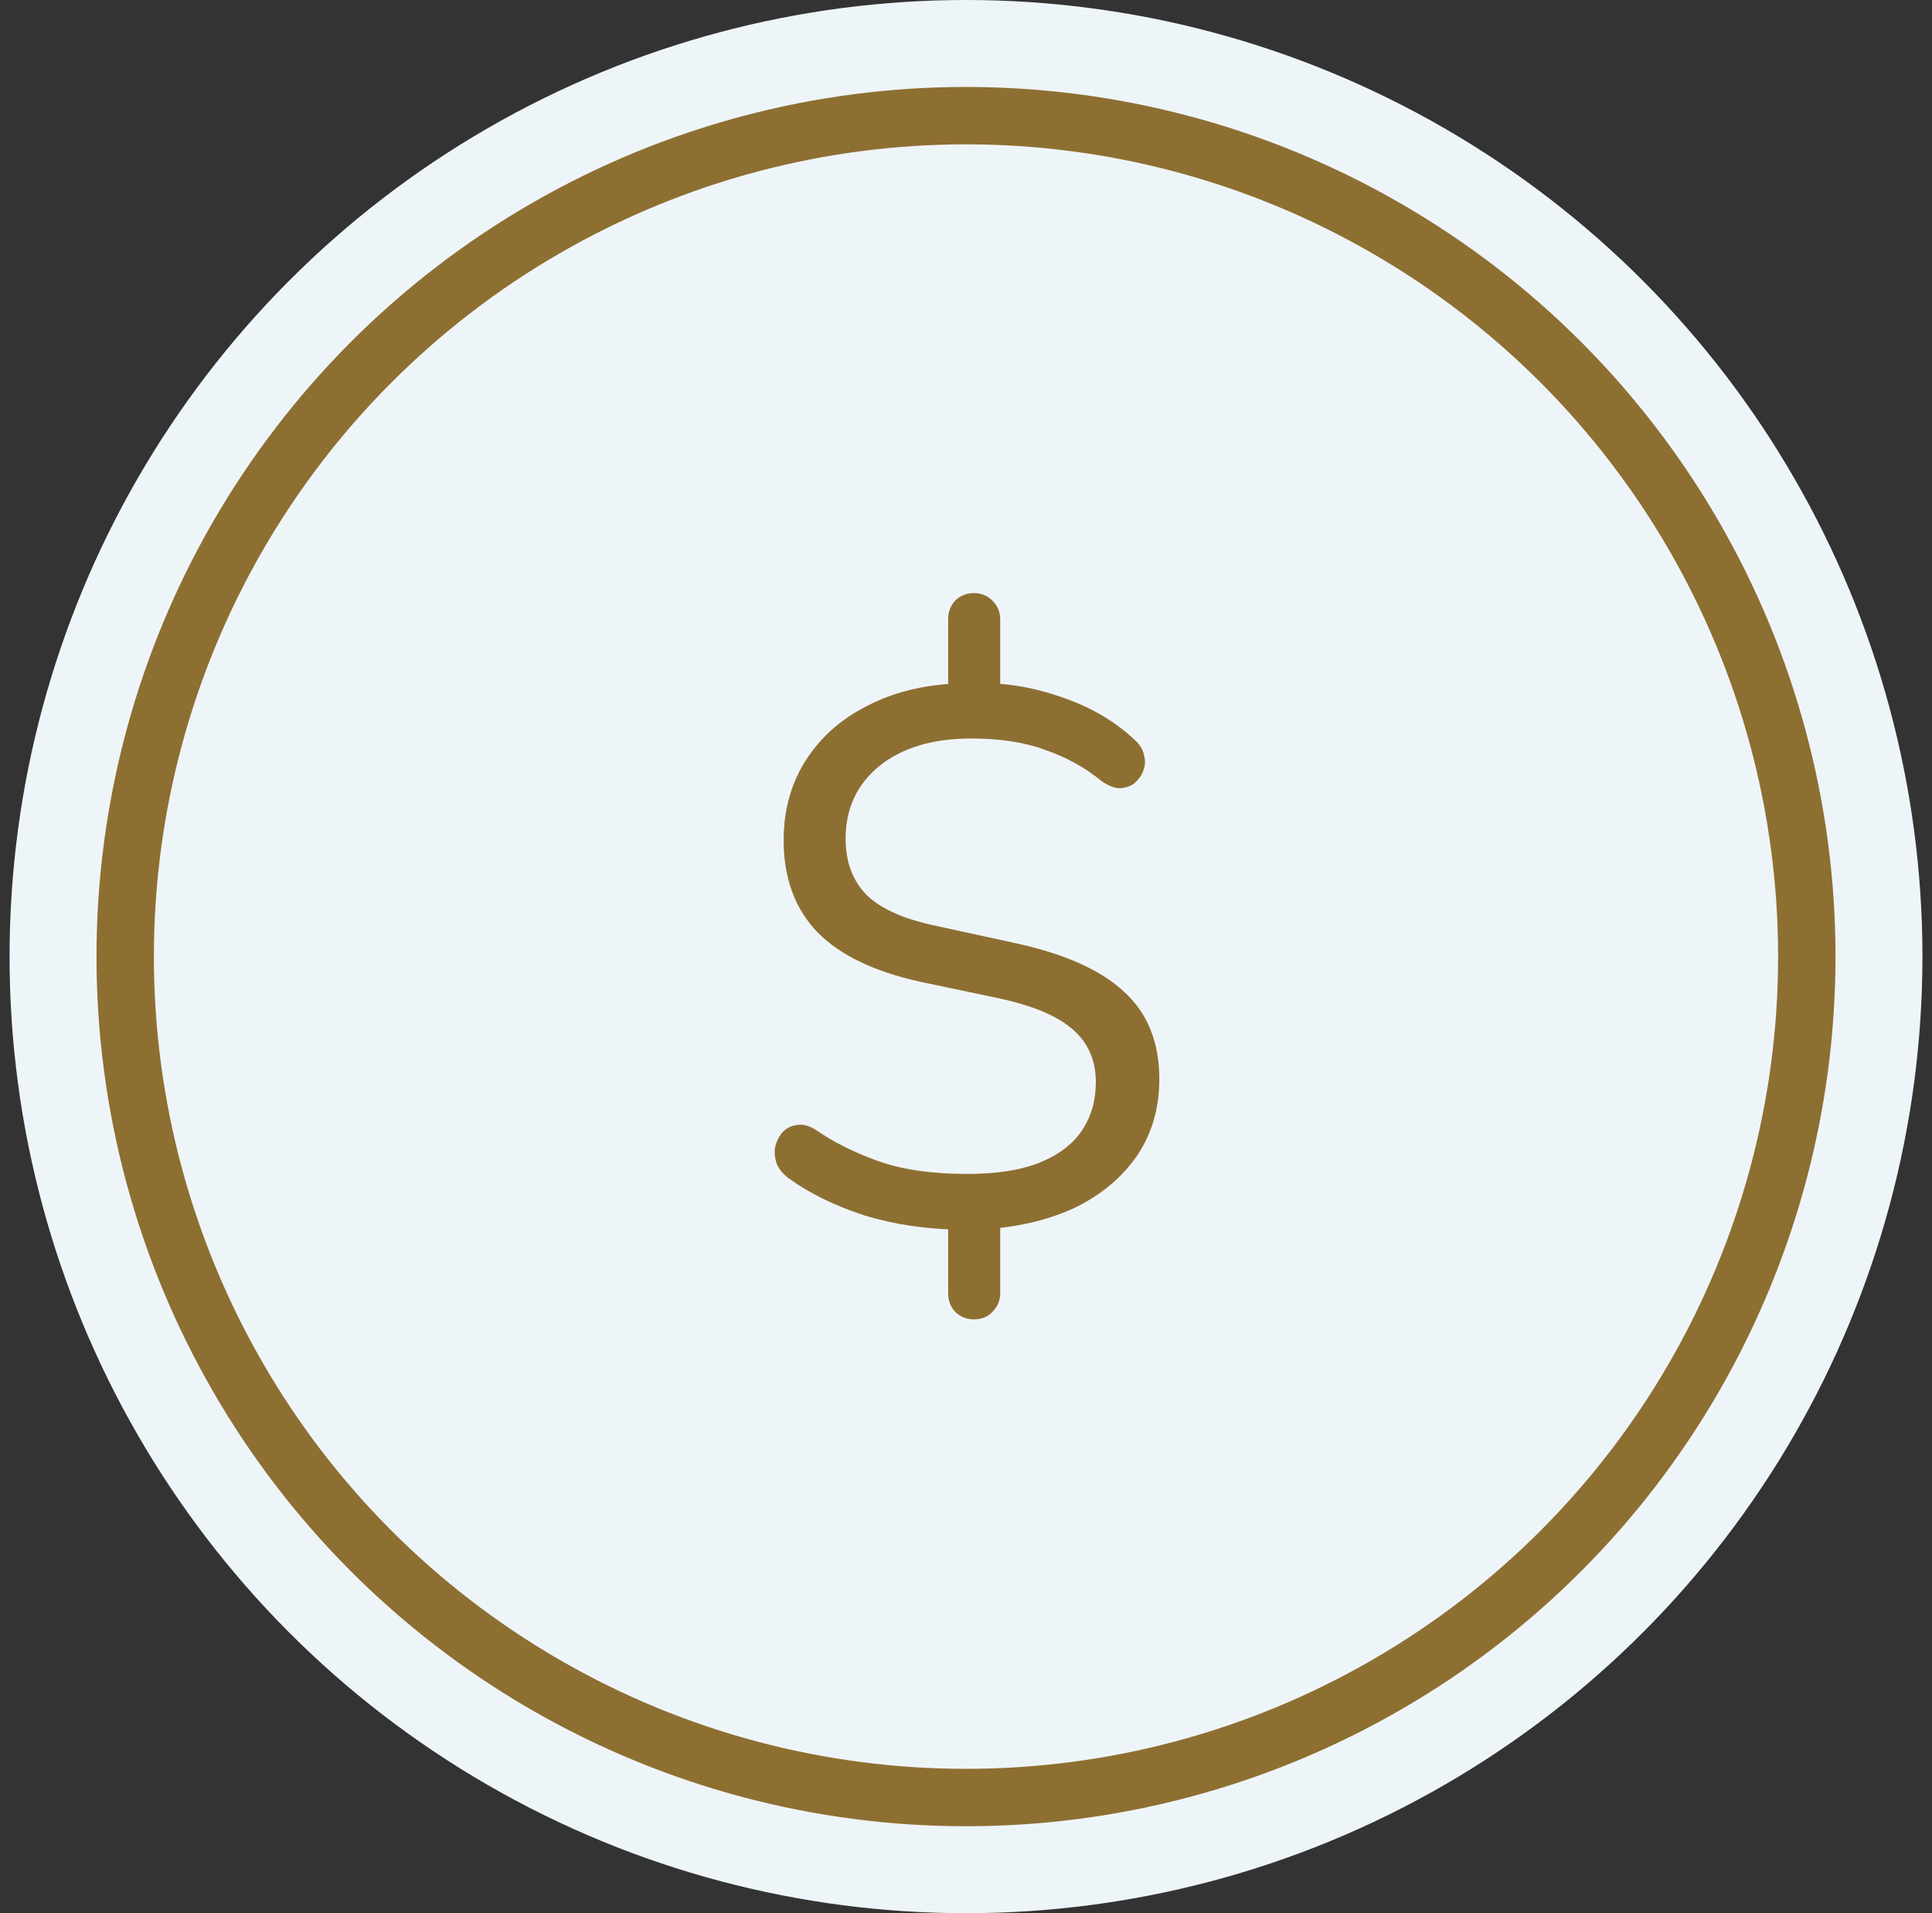 <svg width="101" height="100" viewBox="0 0 101 100" fill="none" xmlns="http://www.w3.org/2000/svg">
<rect x="0" y="0" width="101" height="100" fill="#333333" stroke="none"/>
<circle cx="50.5" cy="50" r="50" fill="#EEF5F9"/>
<circle cx="50.5" cy="50" r="43.955" stroke="#8e6f32" stroke-width="3"/>
<path d="M50.927 68.96C50.527 68.96 50.193 68.827 49.927 68.56C49.687 68.293 49.567 67.973 49.567 67.6V63.6L50.287 64.28C48.42 64.253 46.713 64 45.167 63.52C43.62 63.013 42.313 62.373 41.247 61.6C40.953 61.387 40.74 61.133 40.607 60.84C40.5 60.52 40.473 60.213 40.527 59.92C40.607 59.627 40.74 59.373 40.927 59.16C41.14 58.947 41.393 58.827 41.687 58.8C41.98 58.747 42.313 58.84 42.687 59.08C43.567 59.693 44.633 60.227 45.887 60.68C47.14 61.133 48.7 61.36 50.567 61.36C52.113 61.36 53.38 61.16 54.367 60.76C55.353 60.36 56.087 59.8 56.567 59.08C57.047 58.36 57.287 57.52 57.287 56.56C57.287 55.813 57.113 55.16 56.767 54.6C56.42 54.04 55.873 53.56 55.127 53.16C54.38 52.76 53.38 52.427 52.127 52.16L48.127 51.32C45.7 50.787 43.9 49.92 42.727 48.72C41.553 47.493 40.967 45.893 40.967 43.92C40.967 42.373 41.34 41 42.087 39.8C42.86 38.573 43.927 37.613 45.287 36.92C46.647 36.2 48.233 35.8 50.047 35.72L49.567 36.28V32.36C49.567 31.987 49.687 31.667 49.927 31.4C50.193 31.133 50.527 31 50.927 31C51.3 31 51.62 31.133 51.887 31.4C52.153 31.667 52.287 31.987 52.287 32.36V36.28L51.767 35.72C53.02 35.747 54.34 36.013 55.727 36.52C57.14 37.027 58.34 37.747 59.327 38.68C59.593 38.92 59.753 39.187 59.807 39.48C59.887 39.747 59.873 40.013 59.767 40.28C59.687 40.52 59.54 40.733 59.327 40.92C59.14 41.08 58.887 41.173 58.567 41.2C58.273 41.2 57.953 41.08 57.607 40.84C56.727 40.12 55.74 39.573 54.647 39.2C53.58 38.8 52.287 38.6 50.767 38.6C48.767 38.6 47.167 39.08 45.967 40.04C44.793 41 44.207 42.267 44.207 43.84C44.207 45.067 44.58 46.053 45.327 46.8C46.073 47.52 47.287 48.053 48.967 48.4L53.007 49.28C55.62 49.84 57.54 50.693 58.767 51.84C59.993 52.96 60.607 54.48 60.607 56.4C60.607 57.92 60.22 59.253 59.447 60.4C58.673 61.52 57.62 62.413 56.287 63.08C54.953 63.72 53.407 64.107 51.647 64.24L52.287 63.56V67.6C52.287 67.973 52.153 68.293 51.887 68.56C51.647 68.827 51.327 68.96 50.927 68.96Z" fill="#8e6f32"/>
</svg>
